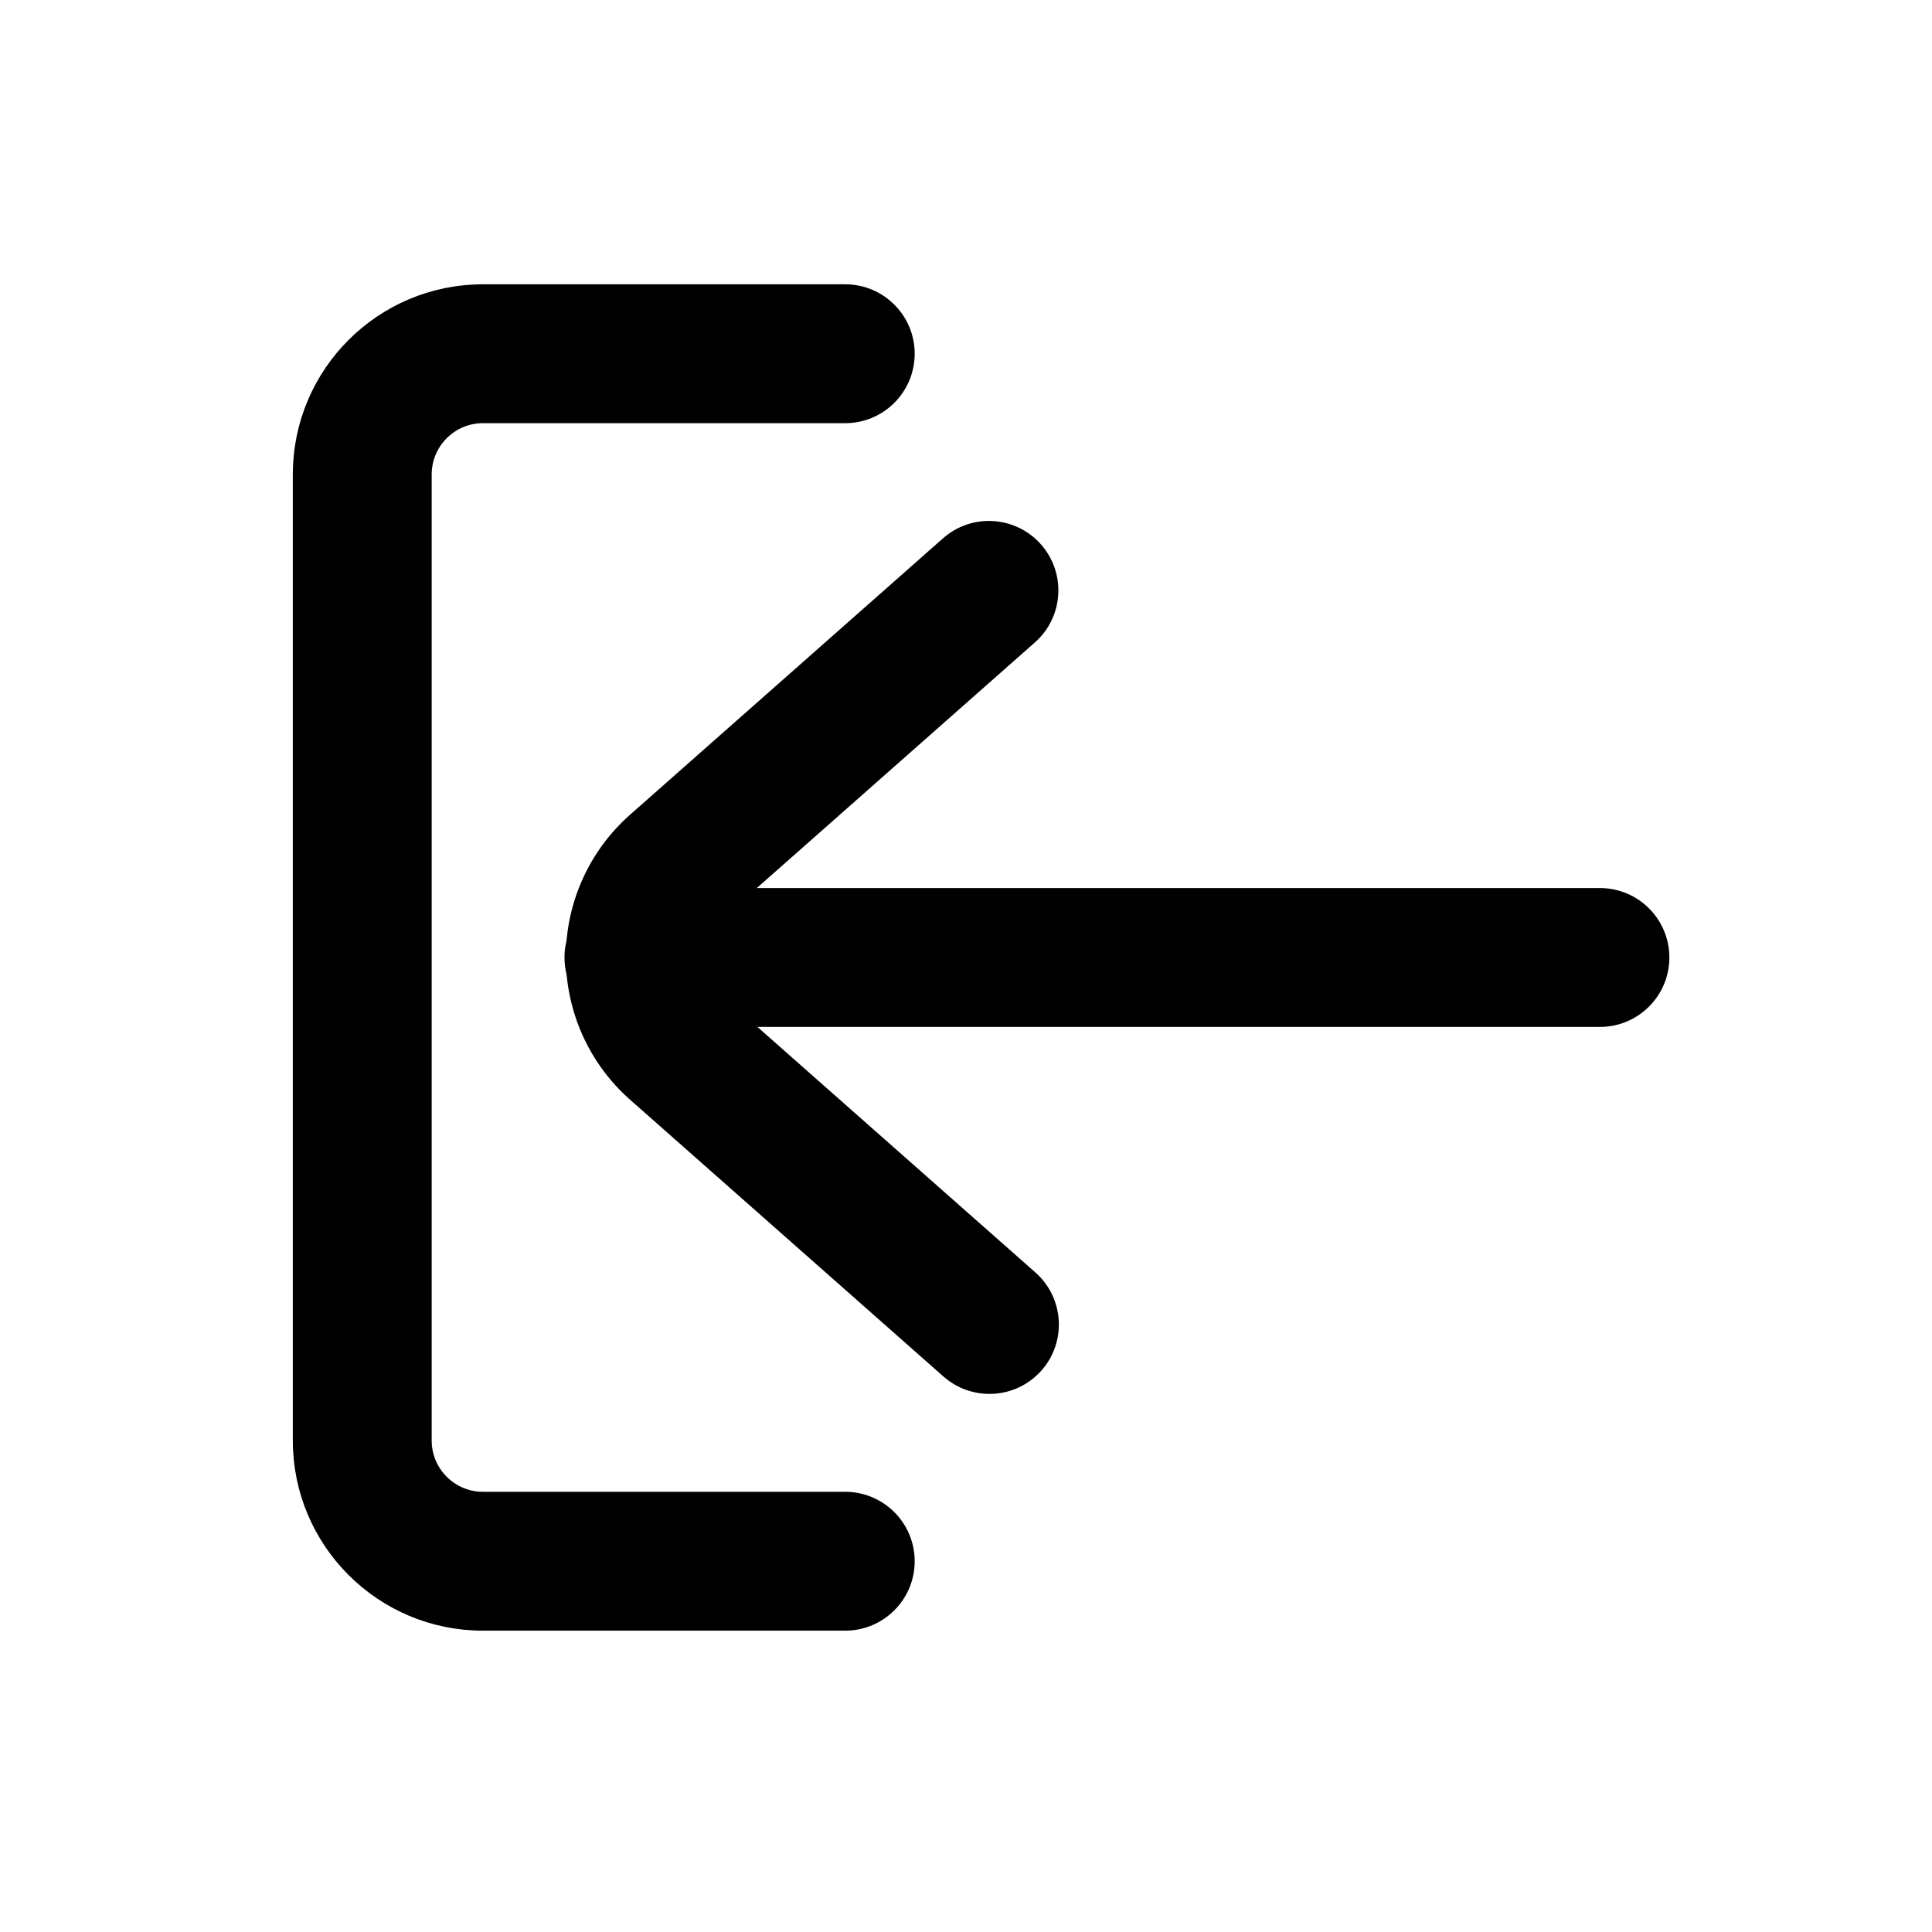 <svg width="32" height="32" viewBox="0 0 32 32" fill="none" xmlns="http://www.w3.org/2000/svg">
<path fill-rule="evenodd" clip-rule="evenodd" d="M15.726 22.687C15.726 22.687 12.575 19.904 10.536 18.103C9.891 17.534 9.522 16.715 9.522 15.854C9.522 14.994 9.891 14.175 10.536 13.606L15.718 9.029C16.132 8.663 16.764 8.703 17.129 9.116C17.495 9.53 17.456 10.163 17.042 10.528L11.86 15.105C11.645 15.295 11.522 15.568 11.522 15.854C11.522 16.141 11.645 16.414 11.86 16.604C13.9 18.405 17.05 21.188 17.05 21.188C17.464 21.554 17.503 22.186 17.138 22.6C16.772 23.014 16.14 23.052 15.726 22.687Z" fill="black" stroke="black" stroke-width="0.3"/>
<path fill-rule="evenodd" clip-rule="evenodd" d="M14 26.859H8C6.343 26.859 5 25.516 5 23.859V7.859C5 6.202 6.343 4.859 8 4.859H14C14.552 4.859 15 5.307 15 5.859C15 6.411 14.552 6.859 14 6.859H8C7.448 6.859 7 7.307 7 7.859V23.859C7 24.411 7.448 24.859 8 24.859H14C14.552 24.859 15 25.307 15 25.859C15 26.411 14.552 26.859 14 26.859Z" fill="black" stroke="black" stroke-width="0.3"/>
<path fill-rule="evenodd" clip-rule="evenodd" d="M26.5 16.859H10.5C9.948 16.859 9.5 16.411 9.5 15.859C9.5 15.307 9.948 14.859 10.5 14.859H26.5C27.052 14.859 27.5 15.307 27.5 15.859C27.5 16.411 27.052 16.859 26.5 16.859Z" fill="black" stroke="black" stroke-width="0.3"/>
</svg>
